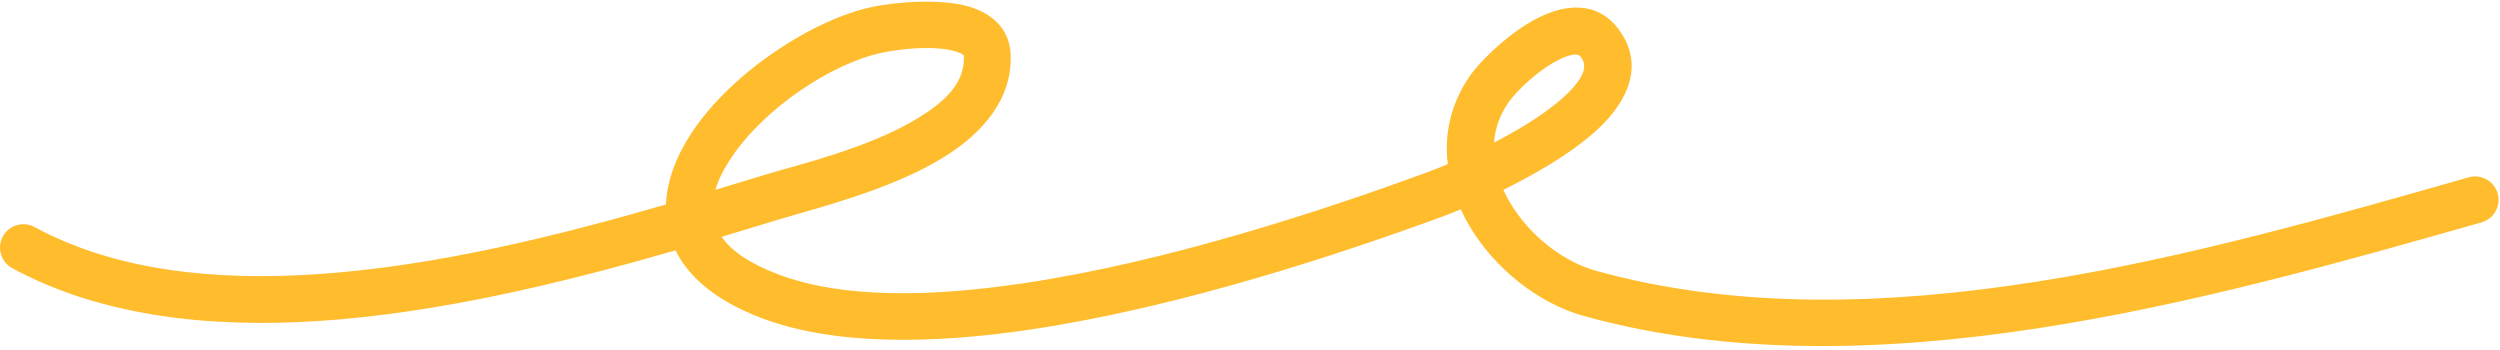 <svg width="243" height="34" viewBox="0 0 243 34" fill="none" xmlns="http://www.w3.org/2000/svg">
<path fill-rule="evenodd" clip-rule="evenodd" d="M64.731 19.874C54.297 22.899 42.25 25.91 30.662 26.662C20.756 27.303 11.189 26.307 3.358 22.067C2.254 21.47 0.872 21.88 0.275 22.985C-0.323 24.089 0.088 25.471 1.192 26.069C9.735 30.693 20.151 31.903 30.956 31.202C42.753 30.437 55.017 27.407 65.66 24.338C66.895 26.84 69.452 29.172 73.957 30.893C80.876 33.537 90.324 33.504 100.276 32.014C114.711 29.855 130.238 24.705 140.222 21.046C140.631 20.896 141.241 20.659 141.987 20.346C142.215 20.848 142.47 21.343 142.752 21.829C145.2 26.065 149.532 29.489 153.945 30.712C181.939 38.468 214.61 29.175 241.212 21.613C242.413 21.269 243.114 20.01 242.777 18.802C242.431 17.595 241.175 16.893 239.965 17.236C214.11 24.587 182.367 33.863 155.156 26.327C151.807 25.398 148.549 22.767 146.692 19.552C146.483 19.194 146.301 18.827 146.128 18.455C149.796 16.637 154.109 14.104 156.43 11.392C158.814 8.611 159.406 5.644 157.331 2.841C155.547 0.444 152.844 0.241 150.032 1.483C147.002 2.813 143.88 5.924 142.87 7.384C140.977 10.11 140.376 13.068 140.722 15.952C139.83 16.329 139.106 16.609 138.659 16.773C128.894 20.351 113.717 25.402 99.603 27.514C90.521 28.874 81.895 29.055 75.581 26.643C72.888 25.614 71.109 24.413 70.143 23.019C72.049 22.449 73.886 21.888 75.642 21.353C79.114 20.295 86.342 18.543 91.507 15.42C95.614 12.938 98.399 9.561 98.237 5.327C98.154 3.152 96.895 1.7 94.892 0.887C91.899 -0.328 86.723 0.26 84.795 0.669C78.949 1.909 71.146 7.04 67.285 12.821C65.745 15.128 64.828 17.542 64.731 19.874ZM69.533 18.453C71.185 17.956 72.781 17.468 74.315 17C77.555 16.012 84.33 14.442 89.152 11.526C91.706 9.983 93.791 8.134 93.69 5.501C93.682 5.296 93.479 5.238 93.3 5.154C93.022 5.026 92.704 4.937 92.366 4.868C90.075 4.4 86.998 4.853 85.739 5.12C80.834 6.16 74.308 10.497 71.069 15.348C70.385 16.373 69.84 17.417 69.533 18.453ZM145.218 13.857C147.357 12.757 149.595 11.426 151.361 9.978C152.298 9.209 153.09 8.418 153.591 7.598C154.009 6.919 154.173 6.223 153.672 5.552C153.472 5.28 153.172 5.274 152.863 5.325C152.535 5.38 152.198 5.496 151.861 5.646C149.641 6.624 147.348 8.907 146.61 9.978C145.746 11.22 145.318 12.535 145.218 13.857Z" fill="#FFBC2D"/>
</svg>
